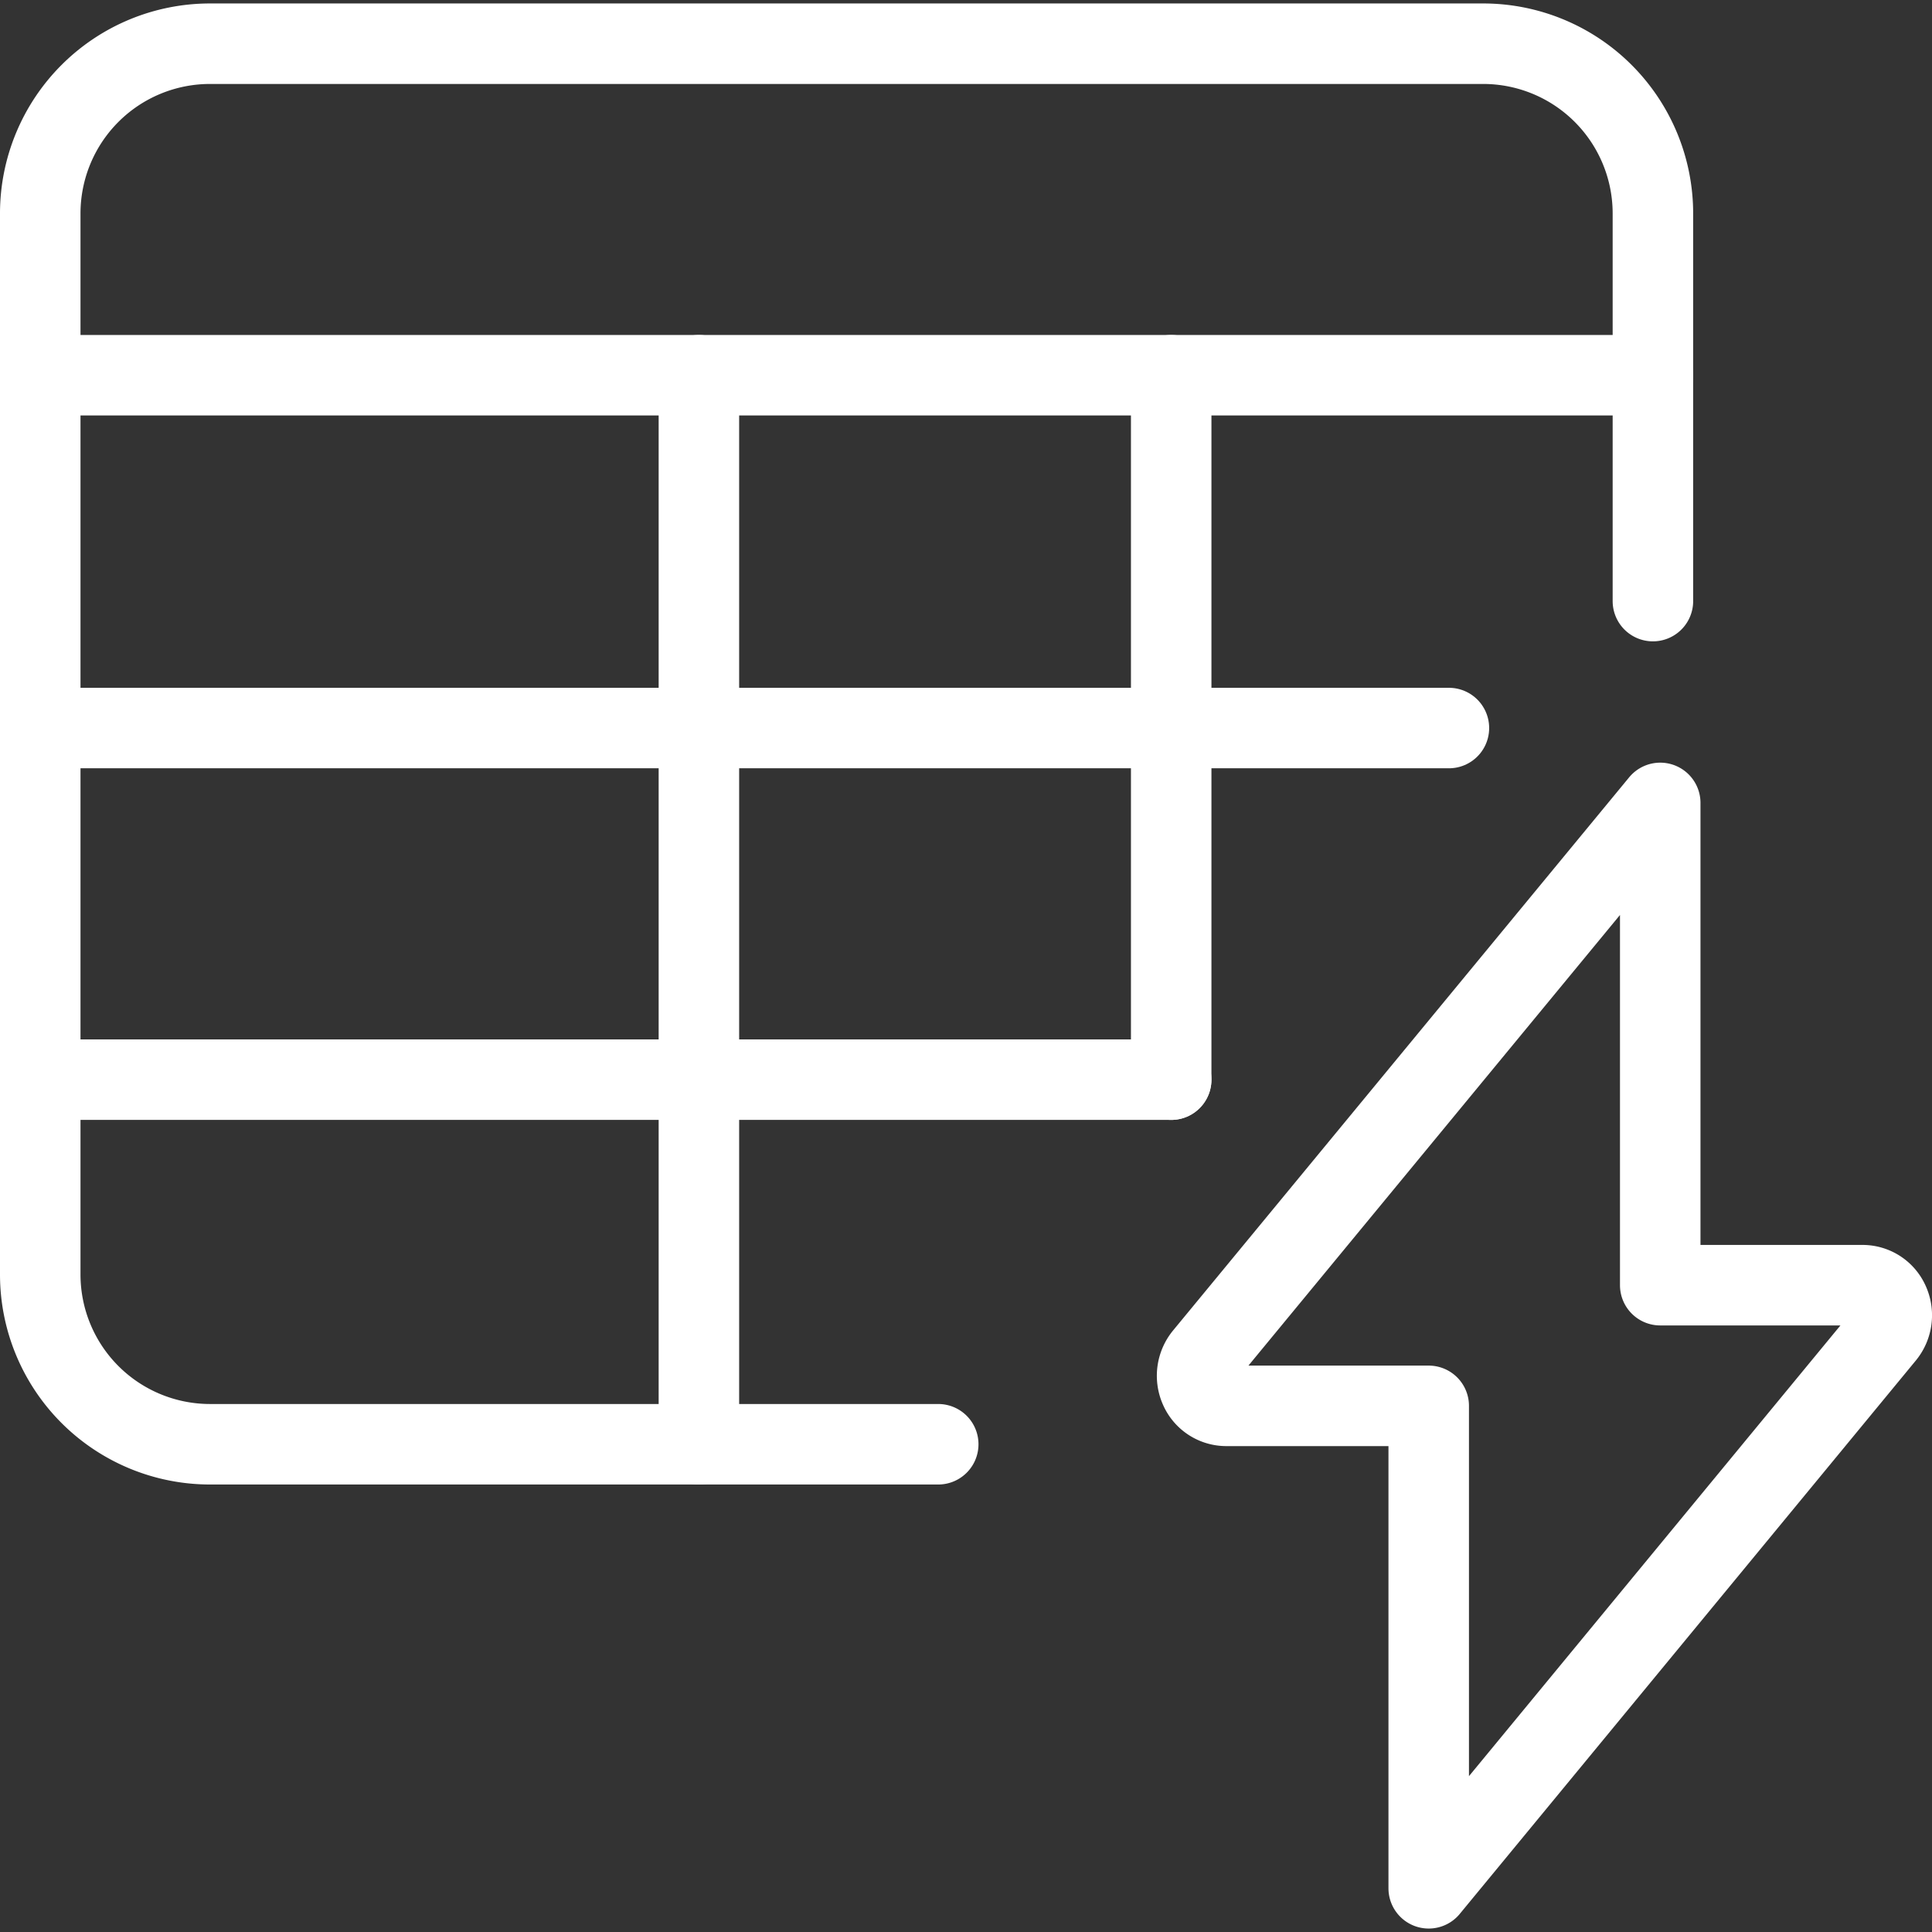 <?xml version="1.0" encoding="UTF-8"?> <svg xmlns="http://www.w3.org/2000/svg" viewBox="0 0 24 24" id="Workflow-Data-Table-Flash--Streamline-Ultimate.svg" height="24" width="24"><rect x="0" y="0" width="24" height="24" fill="#333333" stroke="none"/><desc>Workflow Data Table Flash Streamline Icon: https://streamlinehq.com</desc><defs></defs><path d="M11.655 17.941H2.609A2.109 2.109 0 0 1 0.5 15.832V2.652A2.109 2.109 0 0 1 2.609 0.543h15.816a2.109 2.109 0 0 1 2.108 2.109v4.815" fill="none" stroke="#ffffff" stroke-linecap="round" stroke-linejoin="round" stroke-width="1"></path><path d="m0.5 4.661 20.033 0" fill="none" stroke="#ffffff" stroke-linecap="round" stroke-linejoin="round" stroke-width="1"></path><path d="m0.5 13.412 14.049 0" fill="none" stroke="#ffffff" stroke-linecap="round" stroke-linejoin="round" stroke-width="1"></path><path d="m0.5 9.044 17.499 0" fill="none" stroke="#ffffff" stroke-linecap="round" stroke-linejoin="round" stroke-width="1"></path><path d="m8.682 4.661 0 13.28" fill="none" stroke="#ffffff" stroke-linecap="round" stroke-linejoin="round" stroke-width="1"></path><path d="m14.549 4.661 0 8.751" fill="none" stroke="#ffffff" stroke-linecap="round" stroke-linejoin="round" stroke-width="1"></path><path d="m20.624 9.974 -5.667 6.873a0.386 0.386 0 0 0 -0.053 0.4 0.359 0.359 0 0 0 0.327 0.217h2.517v5.993l5.666 -6.875a0.385 0.385 0 0 0 0.053 -0.4 0.359 0.359 0 0 0 -0.326 -0.217h-2.517Z" fill="none" stroke="#ffffff" stroke-linecap="round" stroke-linejoin="round" stroke-width="1"></path></svg> 
